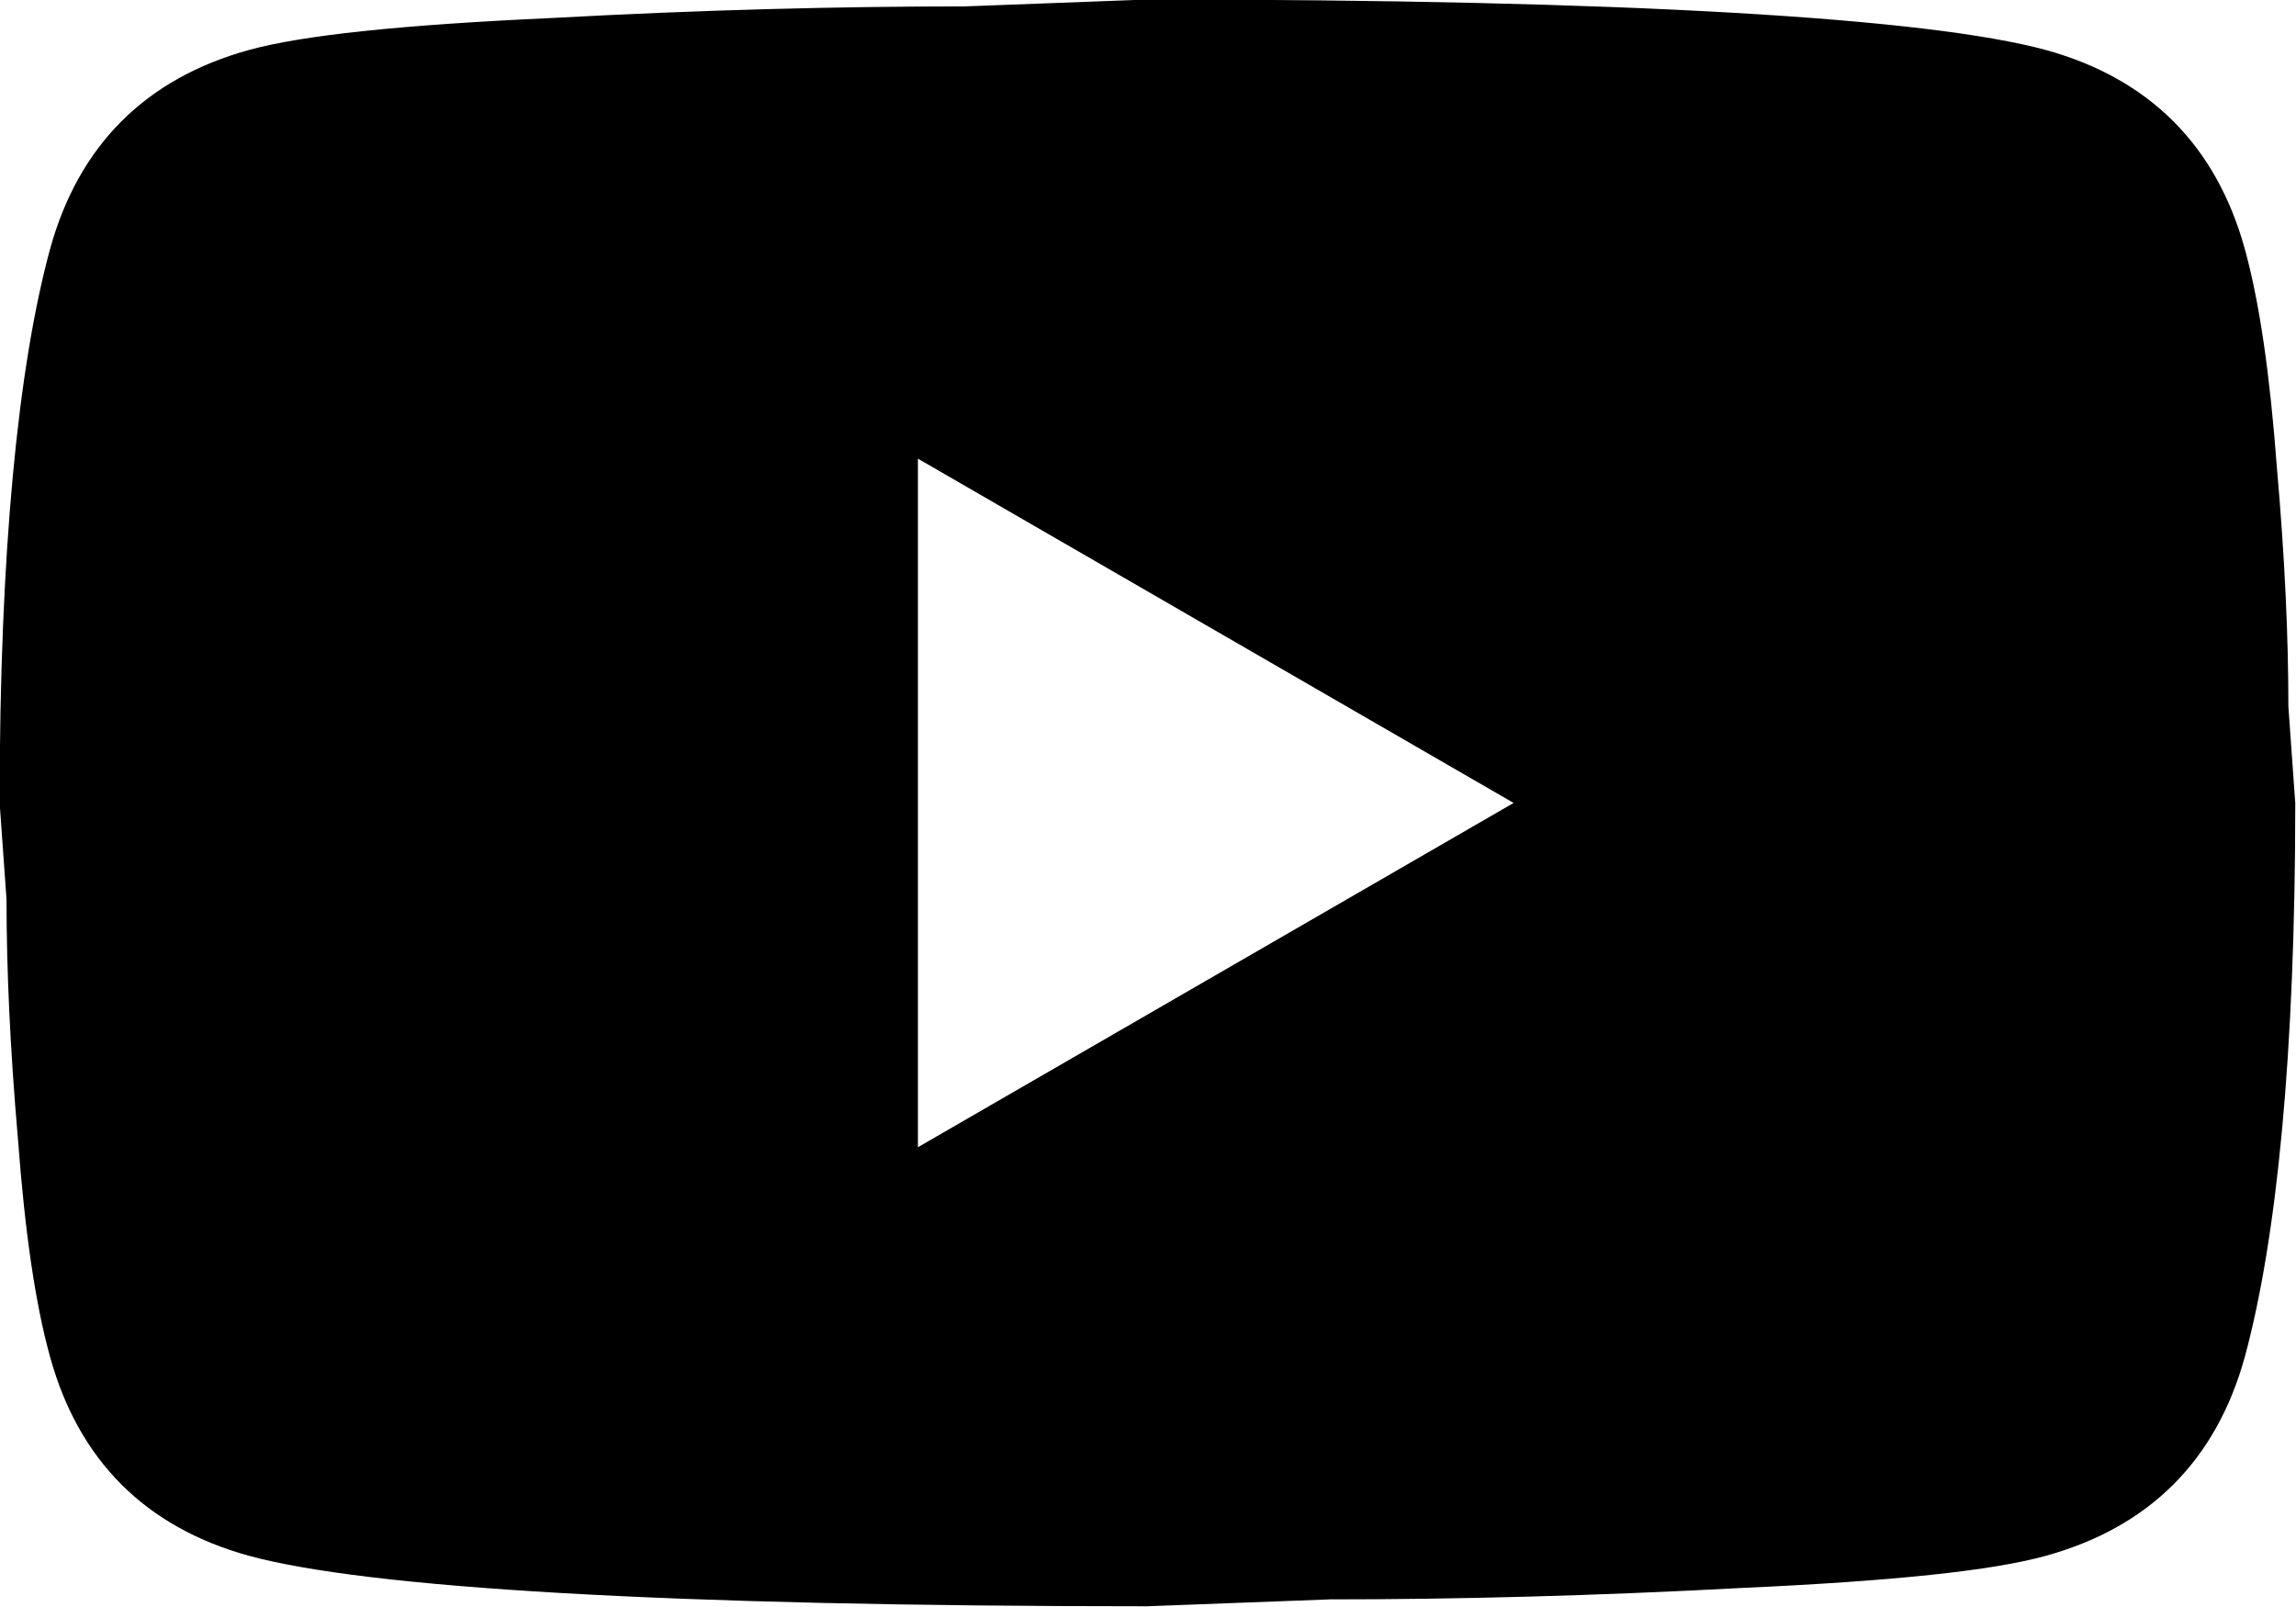 <svg xmlns="http://www.w3.org/2000/svg" fill="none" viewBox="2.38 4.67 18.67 13.07">
<path d="M9.844 14L14.688 11.2L9.844 8.4V14ZM20.633 6.692C20.754 7.13 20.838 7.718 20.894 8.465C20.96 9.212 20.988 9.856 20.988 10.416L21.044 11.2C21.044 13.244 20.894 14.746 20.633 15.708C20.4 16.548 19.858 17.089 19.018 17.322C18.58 17.444 17.777 17.528 16.545 17.584C15.332 17.649 14.221 17.677 13.194 17.677L11.71 17.733C7.8 17.733 5.364 17.584 4.402 17.322C3.562 17.089 3.021 16.548 2.788 15.708C2.666 15.269 2.582 14.681 2.526 13.934C2.461 13.188 2.433 12.544 2.433 11.984L2.377 11.2C2.377 9.156 2.526 7.653 2.788 6.692C3.021 5.852 3.562 5.31 4.402 5.077C4.841 4.956 5.644 4.872 6.876 4.816C8.089 4.75 9.2 4.722 10.226 4.722L11.71 4.666C15.621 4.666 18.057 4.816 19.018 5.077C19.858 5.31 20.4 5.852 20.633 6.692Z" fill="black"/>
</svg>